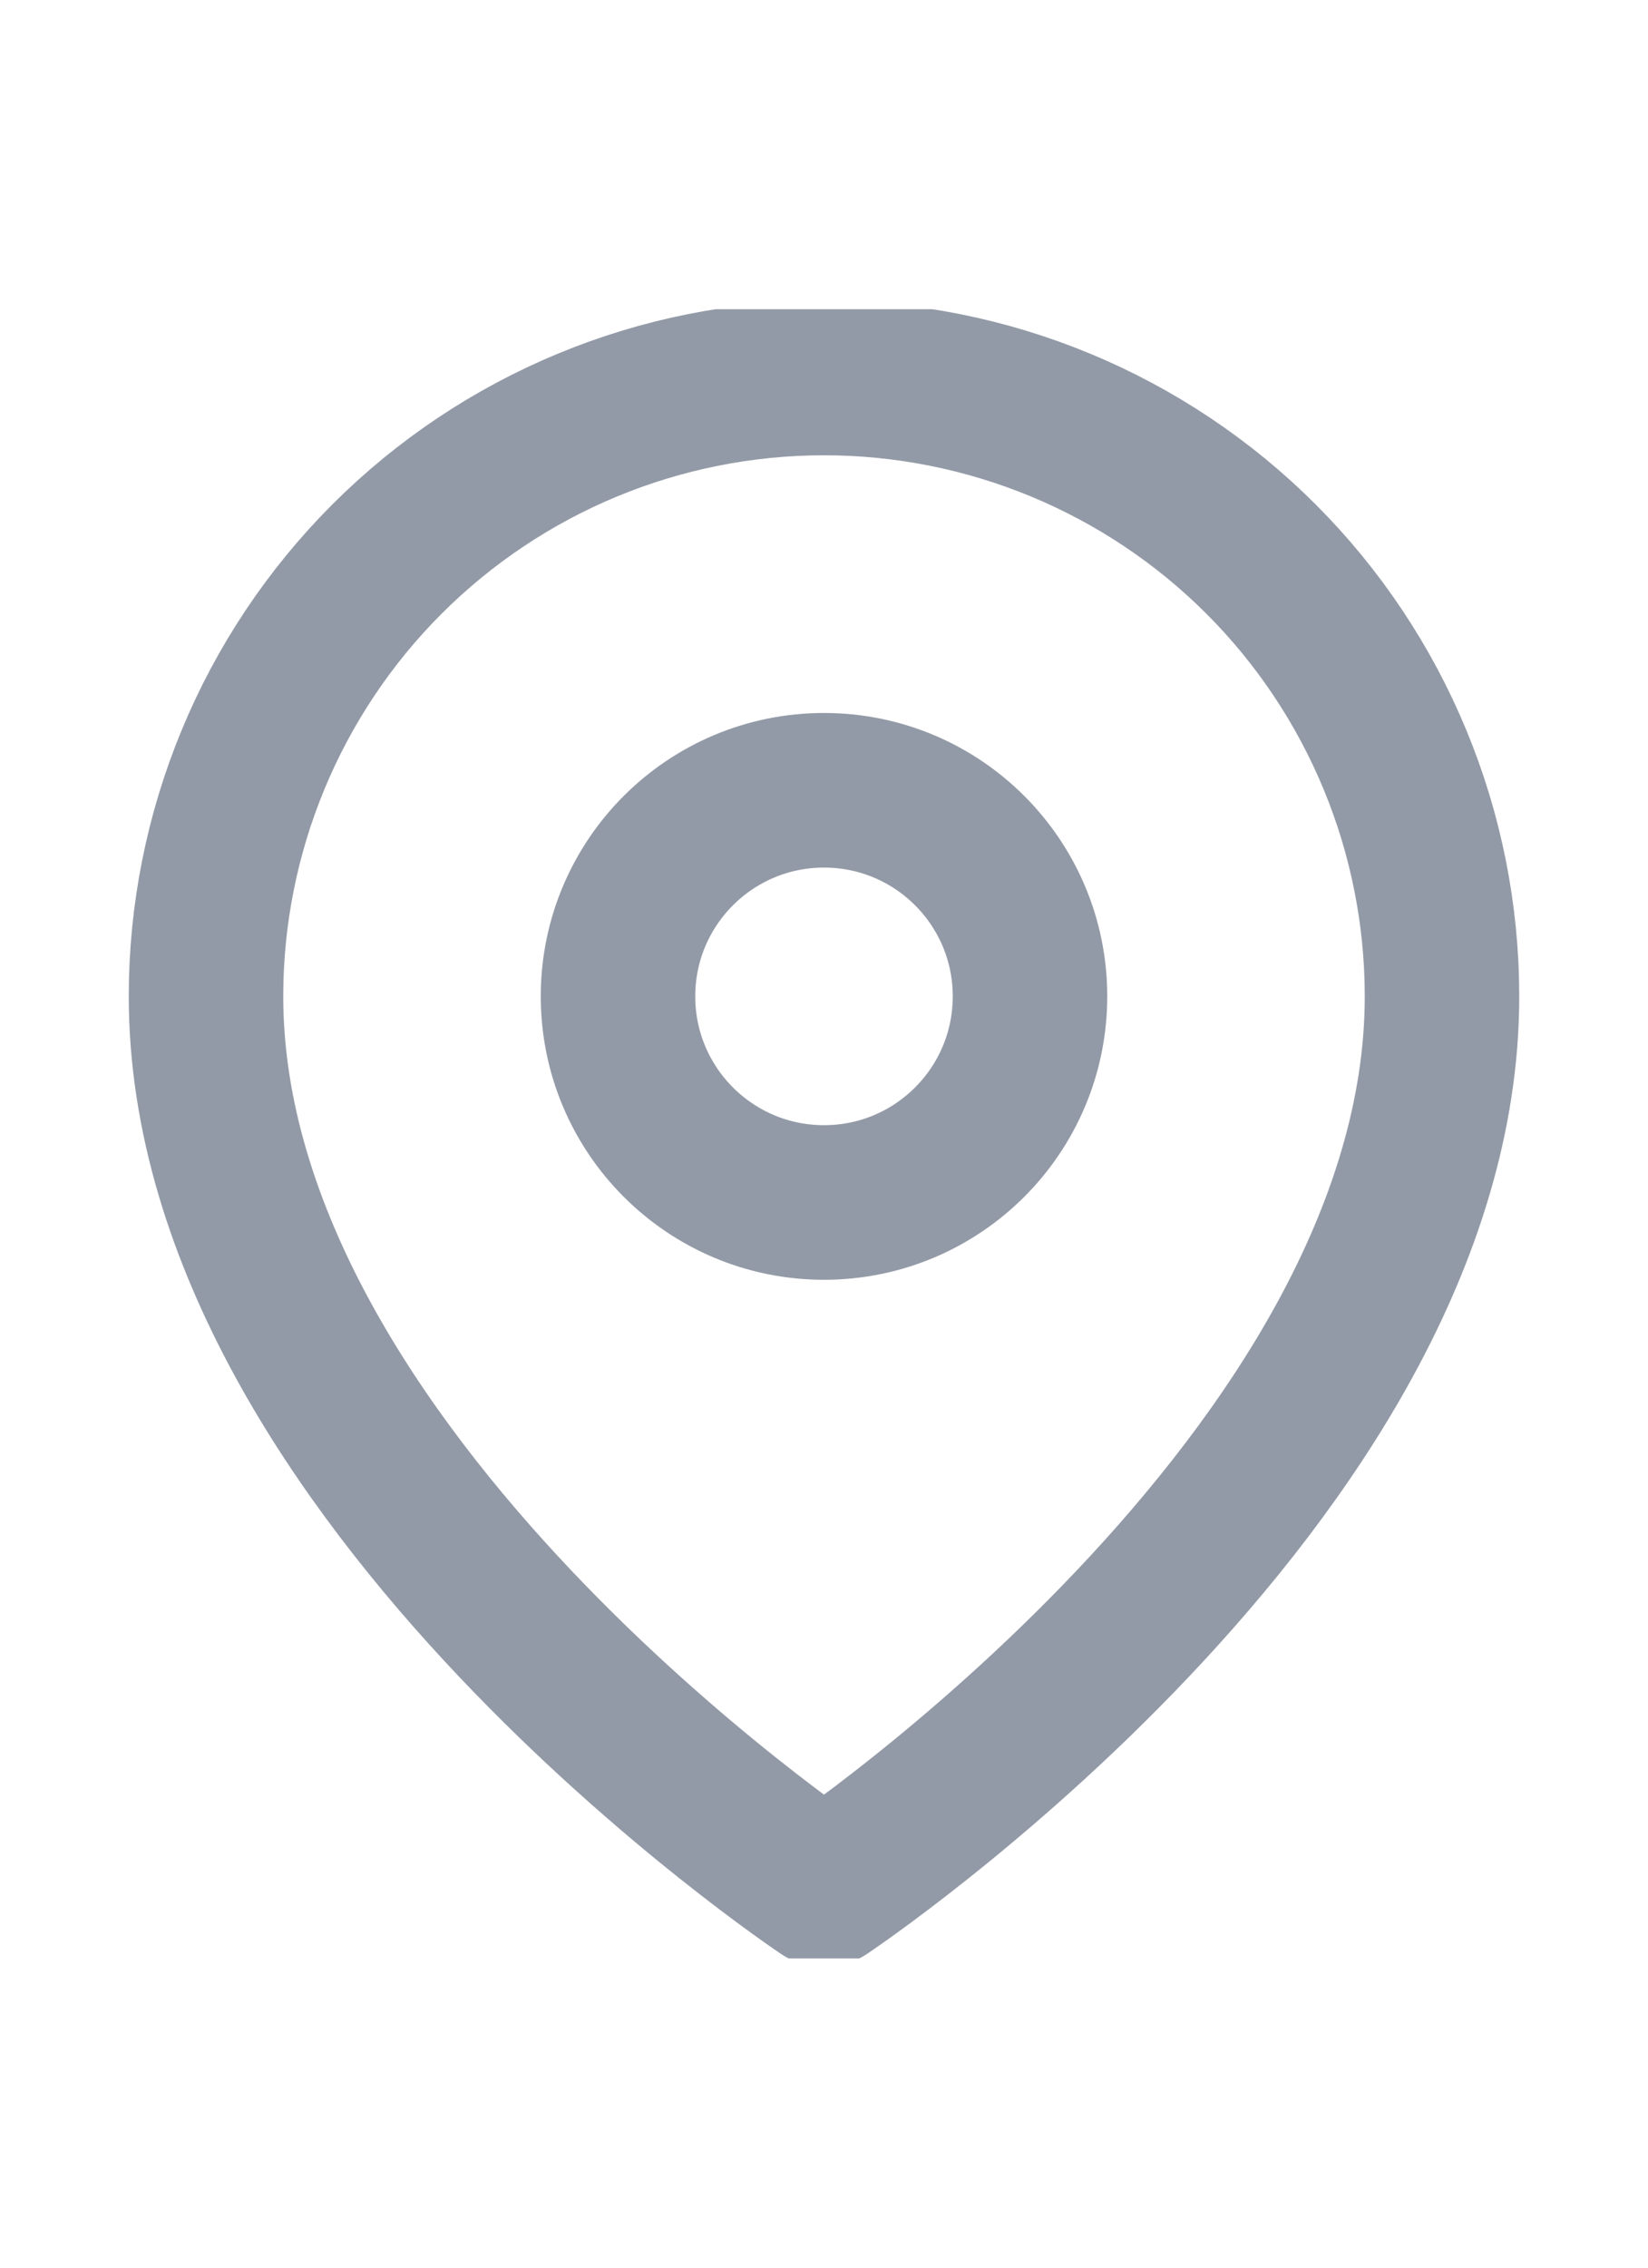 <?xml version="1.0" encoding="UTF-8"?> <svg xmlns="http://www.w3.org/2000/svg" width="16" height="22" viewBox="0 0 16 22" fill="none"><g clip-path="url(#clip0_3496_2418)"><path d="M14 9.666C14 14.333 8 18.333 8 18.333C8 18.333 2 14.333 2 9.666C2 8.075 2.632 6.549 3.757 5.424C4.883 4.299 6.409 3.667 8 3.667C9.591 3.667 11.117 4.299 12.243 5.424C13.368 6.549 14 8.075 14 9.666Z" stroke="#939AA7" stroke-width="1.5" stroke-linecap="round" stroke-linejoin="round"></path><path d="M8 11.666C9.105 11.666 10 10.771 10 9.666C10 8.562 9.105 7.667 8 7.667C6.895 7.667 6 8.562 6 9.666C6 10.771 6.895 11.666 8 11.666Z" stroke="#939AA7" stroke-width="1.5" stroke-linecap="round" stroke-linejoin="round"></path></g><defs><clipPath id="clip0_3496_2418"><rect width="16" height="16" fill="white" transform="translate(0 3)"></rect></clipPath></defs></svg> 